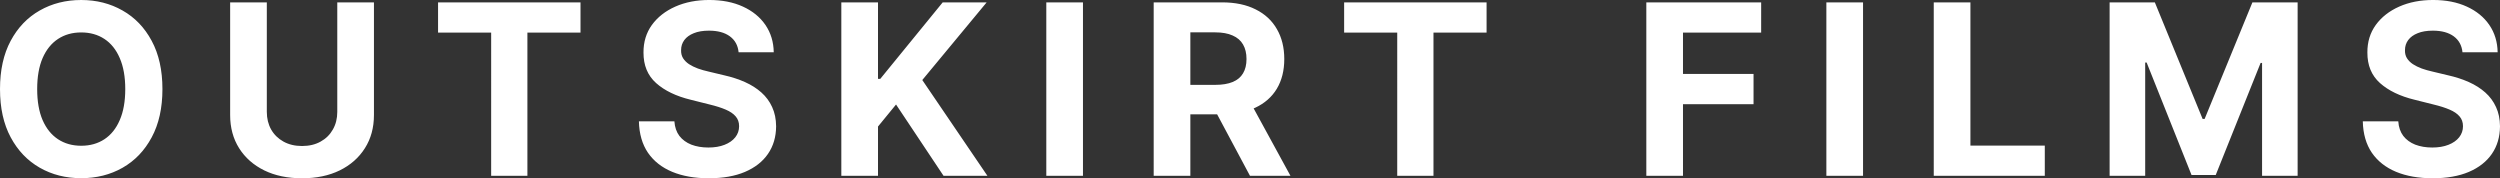 <?xml version="1.0" encoding="UTF-8" standalone="no"?>
<svg
   width="1530.468"
   height="109.138"
   viewBox="0 0 1530.468 109.138"
   fill="none"
   version="1.1"
   id="svg184"
   sodipodi:docname="outskirt Films.svg"
   xmlns:inkscape="http://www.inkscape.org/namespaces/inkscape"
   xmlns:sodipodi="http://sodipodi.sourceforge.net/DTD/sodipodi-0.dtd"
   xmlns="http://www.w3.org/2000/svg"
   xmlns:svg="http://www.w3.org/2000/svg">
  <rect x="0" y="0" width="1530.468" height="109.138" fill="#333333" stroke="none"/>
  <defs
     id="defs188" />
  <sodipodi:namedview
     id="namedview186"
     pagecolor="#ffffff"
     bordercolor="#000000"
     borderopacity="0.25"
     inkscape:showpageshadow="2"
     inkscape:pageopacity="0.0"
     inkscape:pagecheckerboard="0"
     inkscape:deskcolor="#d1d1d1"
     showgrid="false"
     inkscape:zoom="0.50661376"
     inkscape:cx="604.01044"
     inkscape:cy="188.50653"
     inkscape:window-width="1662"
     inkscape:window-height="1040"
     inkscape:window-x="193"
     inkscape:window-y="0"
     inkscape:window-maximized="0"
     inkscape:current-layer="svg184" />
  <path
     d="m 99.442,54.543 c 0,11.579 -2.195,21.43 -6.585,29.552 -4.355,8.123 -10.3,14.327 -17.835,18.613 -7.5,4.251 -15.934,6.377 -25.301,6.377 -9.436,0 -17.904,-2.143 -25.405,-6.429 C 16.816,98.37 10.888,92.166 6.533,84.043 2.178,75.921 -1.6918946e-7,66.087 -1.6918946e-7,54.543 -1.6918946e-7,42.964 2.178,33.113 6.533,24.99 10.888,16.867 16.816,10.68 24.316,6.429 31.817,2.143 40.285,-1.3144531e-5 49.721,-1.3144531e-5 c 9.367,0 17.801,2.143 25.301,6.429 7.535,4.251 13.48,10.438 17.835,18.561 4.39,8.123 6.585,17.974 6.585,29.553 z m -22.761,0 c 0,-7.5 -1.123,-13.826 -3.37,-18.976 -2.212,-5.15 -5.34,-9.056 -9.384,-11.717 -4.044,-2.661 -8.779,-3.992 -14.206,-3.992 -5.427,0 -10.162,1.331 -14.206,3.992 -4.044,2.662 -7.189,6.567 -9.436,11.717 -2.212,5.15 -3.318,11.475 -3.318,18.976 0,7.5 1.106,13.826 3.318,18.976 2.247,5.15 5.392,9.056 9.436,11.717 4.044,2.661 8.779,3.992 14.206,3.992 5.427,0 10.162,-1.331 14.206,-3.992 4.044,-2.662 7.172,-6.567 9.384,-11.717 2.247,-5.15 3.37,-11.475 3.37,-18.976 z M 206.478,1.452 h 22.449 V 70.408 c 0,7.742 -1.849,14.517 -5.547,20.324 -3.664,5.807 -8.797,10.335 -15.399,13.584 -6.602,3.214 -14.292,4.822 -23.071,4.822 -8.814,0 -16.522,-1.608 -23.124,-4.822 -6.602,-3.249 -11.735,-7.777 -15.398,-13.584 -3.664,-5.807 -5.496,-12.581 -5.496,-20.324 V 1.452 h 22.449 V 68.489 c 0,4.044 0.882,7.639 2.645,10.784 1.797,3.145 4.32,5.617 7.569,7.414 3.249,1.797 7.034,2.696 11.355,2.696 4.355,0 8.139,-0.899 11.354,-2.696 3.249,-1.797 5.755,-4.269 7.518,-7.414 1.797,-3.145 2.696,-6.74 2.696,-10.784 z m 61.696,18.509 V 1.452 h 87.206 V 19.961 h -32.508 v 87.673 h -22.191 V 19.961 Z m 183.989,12.028 c -0.415,-4.182 -2.195,-7.431 -5.341,-9.747 -3.145,-2.316 -7.414,-3.474 -12.806,-3.474 -3.664,0 -6.757,0.518 -9.28,1.555 -2.523,1.002 -4.459,2.402 -5.807,4.2 -1.313,1.797 -1.97,3.837 -1.97,6.118 -0.069,1.901 0.328,3.56 1.192,4.977 0.899,1.417 2.126,2.644 3.681,3.681 1.556,1.002 3.353,1.884 5.392,2.644 2.04,0.726 4.217,1.348 6.533,1.866 l 9.54,2.281 c 4.631,1.037 8.883,2.42 12.754,4.148 3.871,1.728 7.224,3.854 10.058,6.377 2.835,2.523 5.029,5.496 6.585,8.918 1.59,3.422 2.402,7.345 2.437,11.769 -0.035,6.498 -1.694,12.132 -4.978,16.902 -3.249,4.735 -7.949,8.416 -14.102,11.043 -6.118,2.592 -13.497,3.889 -22.138,3.889 -8.572,0 -16.038,-1.314 -22.398,-3.941 -6.325,-2.627 -11.268,-6.515 -14.828,-11.665 -3.526,-5.185 -5.375,-11.596 -5.548,-19.235 h 21.724 c 0.242,3.56 1.262,6.533 3.059,8.918 1.832,2.35 4.269,4.13 7.31,5.34 3.076,1.175 6.55,1.763 10.421,1.763 3.802,0 7.103,-0.553 9.903,-1.659 2.834,-1.106 5.029,-2.644 6.585,-4.614 1.555,-1.97 2.333,-4.234 2.333,-6.792 0,-2.385 -0.709,-4.39 -2.126,-6.014 -1.383,-1.625 -3.422,-3.007 -6.118,-4.148 -2.661,-1.141 -5.928,-2.178 -9.799,-3.111 l -11.562,-2.903 c -8.952,-2.178 -16.02,-5.582 -21.205,-10.214 -5.185,-4.632 -7.76,-10.87 -7.725,-18.717 -0.035,-6.429 1.676,-12.046 5.133,-16.85 3.491,-4.804 8.278,-8.555 14.361,-11.251 6.084,-2.696 12.996,-4.044 20.739,-4.044 7.881,0 14.759,1.348 20.635,4.044 5.91,2.696 10.507,6.446 13.791,11.251 3.284,4.804 4.977,10.369 5.081,16.695 z m 62.888,75.644 V 1.452 h 22.45 V 48.269 h 1.399 l 38.211,-46.818 h 26.909 l -39.404,47.543 39.87,58.639 h -26.856 l -29.086,-43.655 -11.043,13.48 V 107.634 Z M 662.981,1.452 V 107.634 h -22.45 V 1.452 Z m 43.29,106.182 V 1.452 h 41.892 c 8.019,0 14.863,1.434 20.531,4.303 5.703,2.834 10.041,6.861 13.014,12.08 3.007,5.185 4.511,11.285 4.511,18.302 0,7.051 -1.521,13.117 -4.563,18.198 -3.042,5.046 -7.449,8.918 -13.221,11.614 -5.738,2.696 -12.685,4.044 -20.842,4.044 h -28.049 v -18.043 h 24.42 c 4.286,0 7.846,-0.588 10.68,-1.763 2.834,-1.175 4.943,-2.938 6.325,-5.288 1.417,-2.35 2.126,-5.271 2.126,-8.762 0,-3.526 -0.709,-6.498 -2.126,-8.918 -1.382,-2.42 -3.508,-4.251 -6.377,-5.496 -2.834,-1.279 -6.412,-1.918 -10.732,-1.918 h -15.139 v 87.828 z m 57.342,-48.321 26.39,48.321 h -24.782 l -25.82,-48.321 z m 59.247,-39.352 V 1.452 h 87.205 V 19.961 h -32.507 v 87.673 h -22.191 V 19.961 Z m 184.998,87.673 V 1.452 h 70.3 V 19.961 h -47.85 v 25.301 h 43.19 v 18.509 h -43.19 V 107.634 Z M 1140.528,1.452 V 107.634 h -22.45 V 1.452 Z m 43.29,106.182 V 1.452 h 22.45 V 89.124 h 45.53 v 18.509 z m 107.66,-106.182 h 27.69 l 29.24,71.341 h 1.24 l 29.25,-71.341 h 27.68 V 107.634 h -21.77 V 38.522 h -0.89 l -27.47,68.594 h -14.83 l -27.48,-68.853 h -0.88 v 69.371 h -21.78 z m 216.02,30.538 c -0.42,-4.182 -2.2,-7.431 -5.34,-9.747 -3.15,-2.316 -7.41,-3.474 -12.81,-3.474 -3.66,0 -6.75,0.518 -9.28,1.555 -2.52,1.002 -4.46,2.402 -5.8,4.2 -1.32,1.797 -1.97,3.837 -1.97,6.118 -0.07,1.901 0.32,3.56 1.19,4.977 0.9,1.417 2.12,2.644 3.68,3.681 1.55,1.002 3.35,1.884 5.39,2.644 2.04,0.726 4.22,1.348 6.53,1.866 l 9.54,2.281 c 4.64,1.037 8.89,2.42 12.76,4.148 3.87,1.728 7.22,3.854 10.06,6.377 2.83,2.523 5.03,5.496 6.58,8.918 1.59,3.422 2.4,7.345 2.44,11.769 -0.04,6.498 -1.7,12.132 -4.98,16.902 -3.25,4.735 -7.95,8.416 -14.1,11.043 -6.12,2.592 -13.5,3.889 -22.14,3.889 -8.57,0 -16.04,-1.314 -22.4,-3.941 -6.32,-2.627 -11.27,-6.515 -14.83,-11.665 -3.52,-5.185 -5.37,-11.596 -5.54,-19.235 h 21.72 c 0.24,3.56 1.26,6.533 3.06,8.918 1.83,2.35 4.27,4.13 7.31,5.34 3.08,1.175 6.55,1.763 10.42,1.763 3.8,0 7.1,-0.553 9.9,-1.659 2.84,-1.106 5.03,-2.644 6.59,-4.614 1.55,-1.97 2.33,-4.234 2.33,-6.792 0,-2.385 -0.71,-4.39 -2.13,-6.014 -1.38,-1.625 -3.42,-3.007 -6.11,-4.148 -2.66,-1.141 -5.93,-2.178 -9.8,-3.111 l -11.56,-2.903 c -8.96,-2.178 -16.02,-5.582 -21.21,-10.214 -5.18,-4.632 -7.76,-10.87 -7.72,-18.717 -0.04,-6.429 1.67,-12.046 5.13,-16.85 3.49,-4.804 8.28,-8.555 14.36,-11.251 6.08,-2.696 13,-4.044 20.74,-4.044 7.88,0 14.76,1.348 20.63,4.044 5.91,2.696 10.51,6.446 13.79,11.251 3.29,4.804 4.98,10.369 5.09,16.695 z"
     fill="#ffffff"
     style="mix-blend-mode:difference"
     id="path182" />
</svg>
